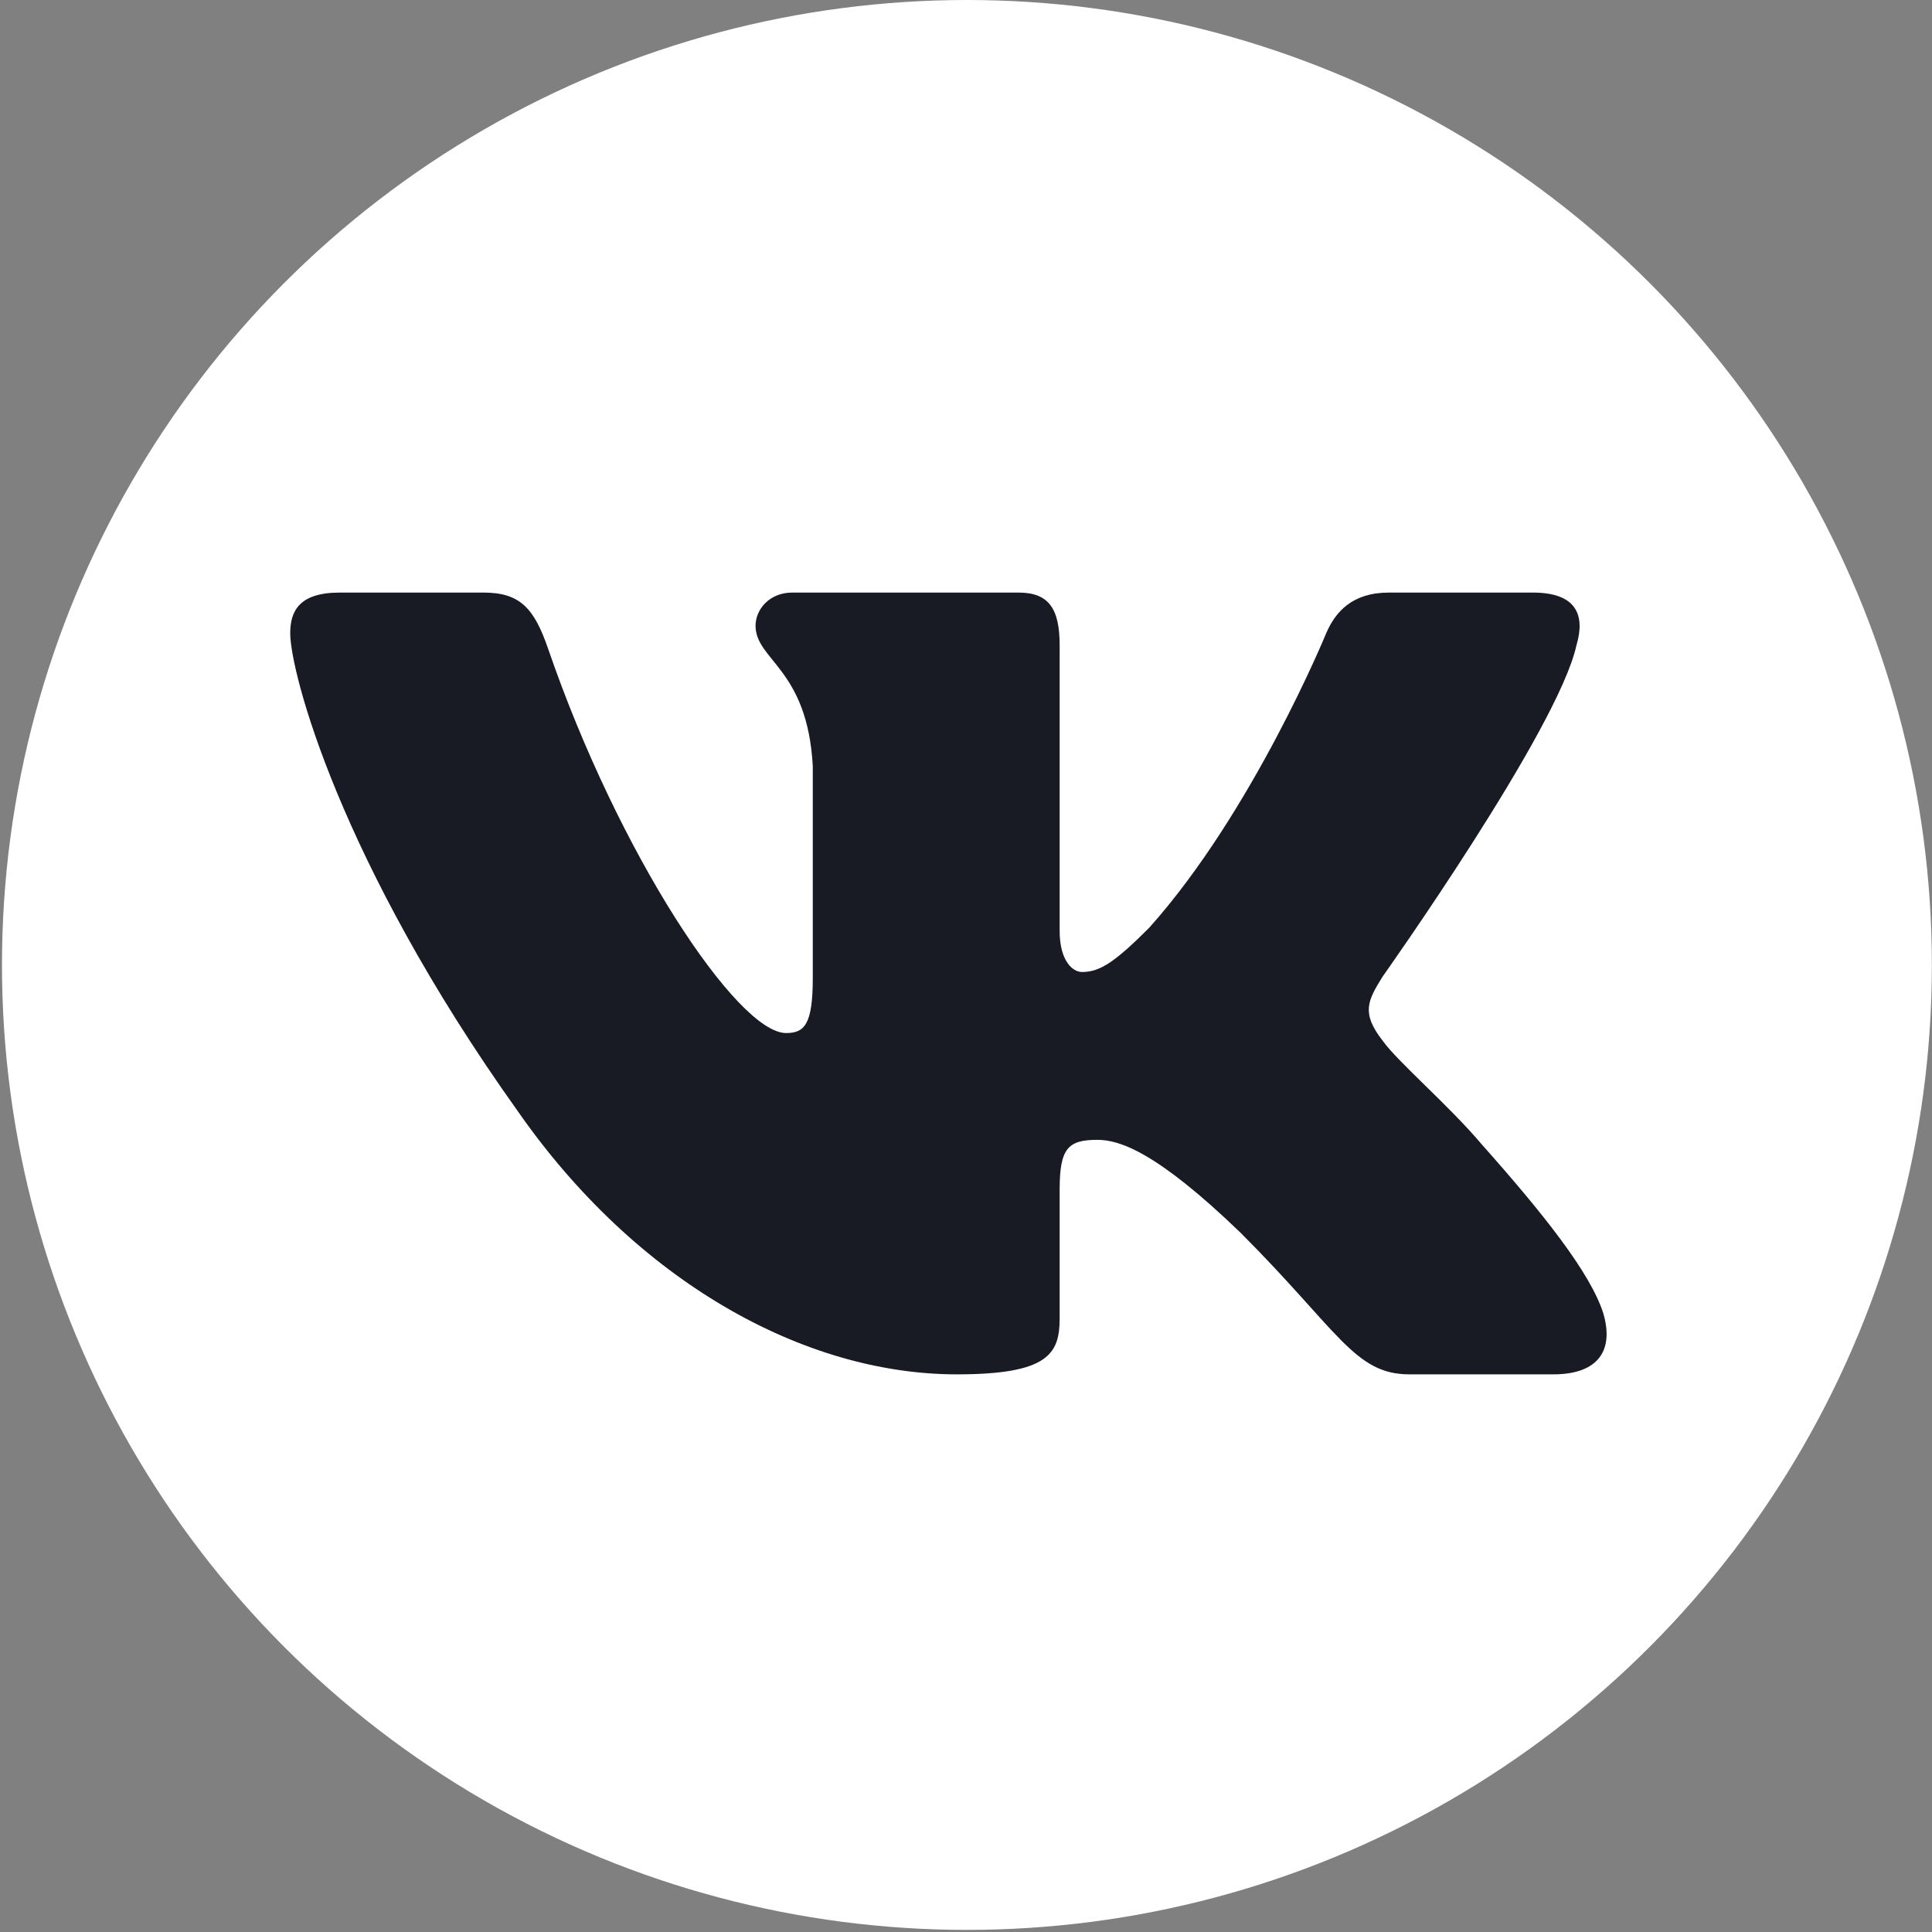 <?xml version="1.0" encoding="UTF-8"?> <svg xmlns="http://www.w3.org/2000/svg" width="313" height="313" viewBox="0 0 313 313" fill="none"><rect x="0" y="0" width="313" height="313" fill="#808080" stroke="none"/> <circle cx="156.65" cy="156.33" r="156.33" fill="white"></circle> <path fill-rule="evenodd" clip-rule="evenodd" d="M255.388 104.578C256.871 99.635 255.388 96.002 248.333 96.002H225.001C219.069 96.002 216.334 99.14 214.851 102.6C214.851 102.6 202.986 131.52 186.178 150.306C180.74 155.743 178.268 157.474 175.302 157.474C173.819 157.474 171.673 155.743 171.673 150.8V104.578C171.673 98.646 169.951 96.002 165.007 96.002H128.344C124.636 96.002 122.407 98.755 122.407 101.365C122.407 106.989 130.81 108.285 131.677 124.105V158.463C131.677 165.996 130.316 167.361 127.35 167.361C119.441 167.361 100.201 138.312 88.79 105.072C86.554 98.612 84.311 96.002 78.348 96.002H55.017C48.351 96.002 47.018 99.14 47.018 102.6C47.018 108.78 54.927 139.43 83.847 179.967C103.126 207.651 130.29 222.657 155.008 222.657C169.838 222.657 171.673 219.324 171.673 213.583V192.66C171.673 185.994 173.078 184.663 177.774 184.663C181.235 184.663 187.167 186.394 201.009 199.741C216.828 215.56 219.436 222.657 228.334 222.657H251.666C258.332 222.657 261.665 219.324 259.742 212.746C257.638 206.191 250.085 196.68 240.063 185.405C234.625 178.978 226.468 172.058 223.996 168.596C220.536 164.148 221.525 162.17 223.996 158.215C223.996 158.215 252.422 118.173 255.388 104.578V104.578Z" fill="#191B24"></path> </svg> 